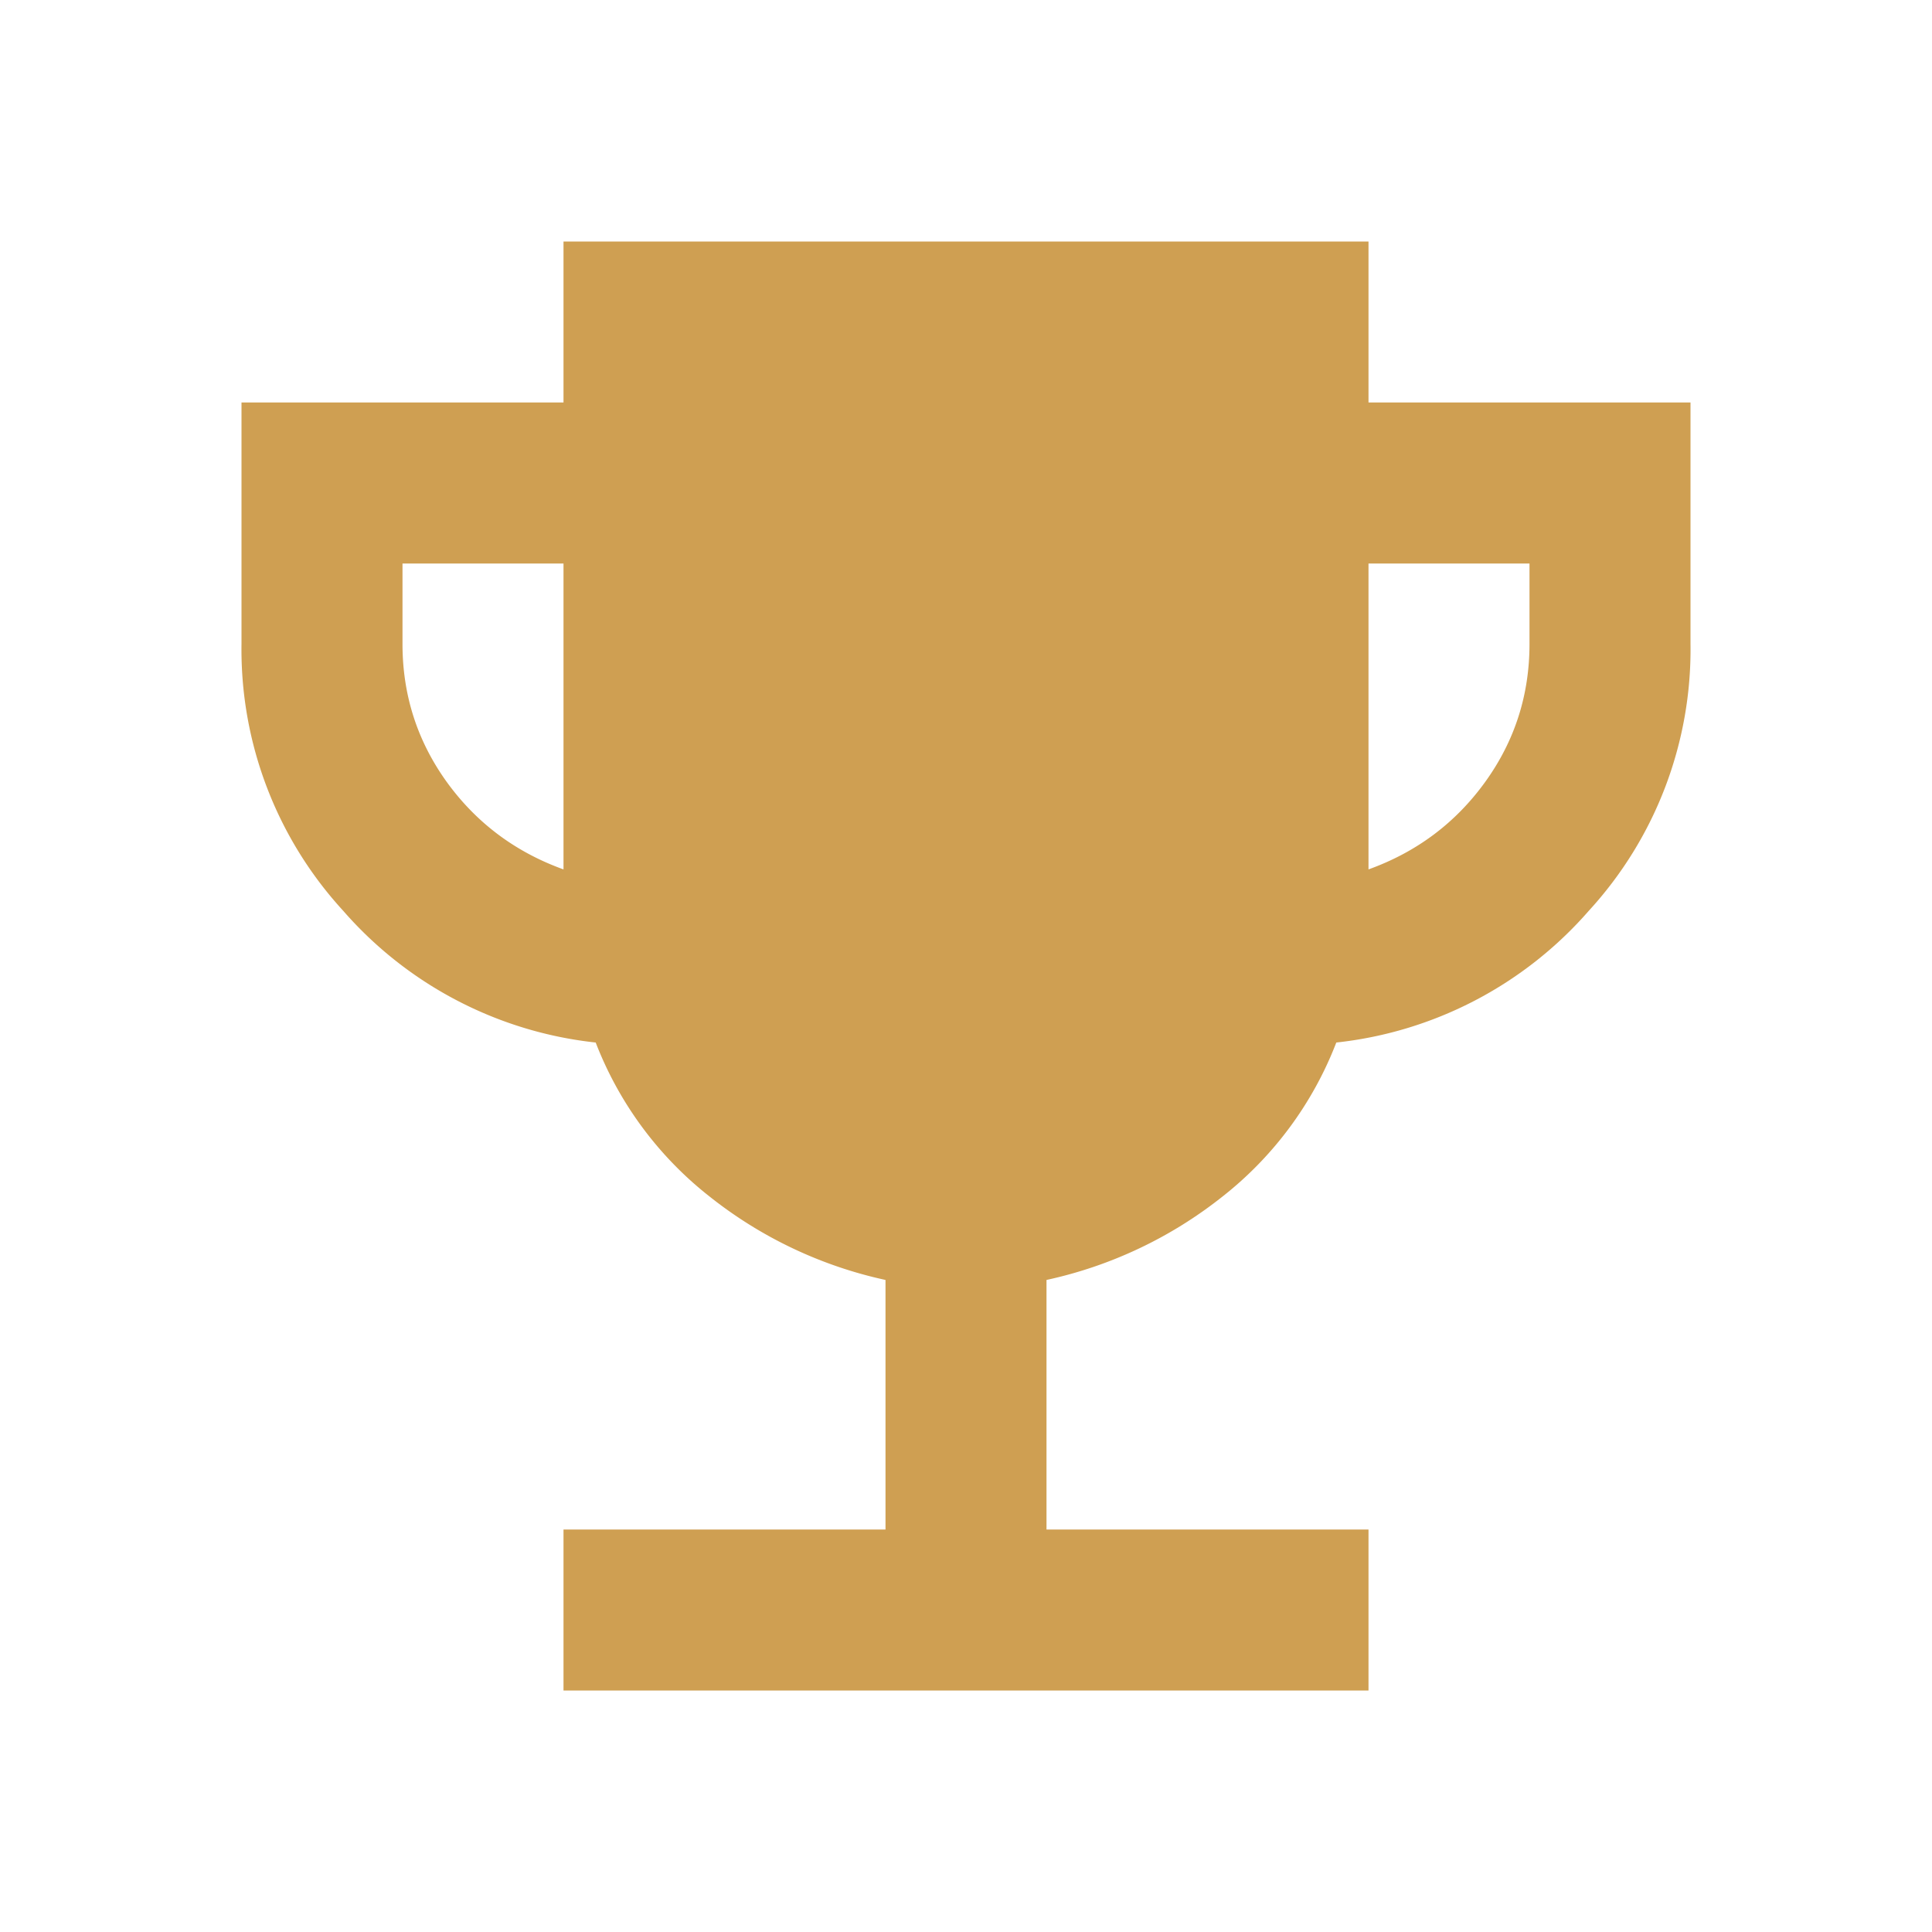 <svg xmlns="http://www.w3.org/2000/svg" fill="none" viewBox="0 0 18 18"><path fill="#CF9F52" d="M5.25 15.75v-1.5h3v-2.325a4 4 0 0 1-1.64-.778 3.36 3.36 0 0 1-1.06-1.434 3.64 3.64 0 0 1-2.353-1.228A3.6 3.6 0 0 1 2.25 6V3.75h3v-1.5h7.5v1.5h3V6a3.6 3.6 0 0 1-.947 2.485 3.64 3.64 0 0 1-2.353 1.228 3.36 3.36 0 0 1-1.059 1.434 4 4 0 0 1-1.641.778v2.325h3v1.5zm0-7.65V5.25h-1.5V6q0 .712.412 1.285.414.572 1.088.815m7.5 0q.675-.243 1.088-.816.412-.572.412-1.284v-.75h-1.5z"/></svg>
